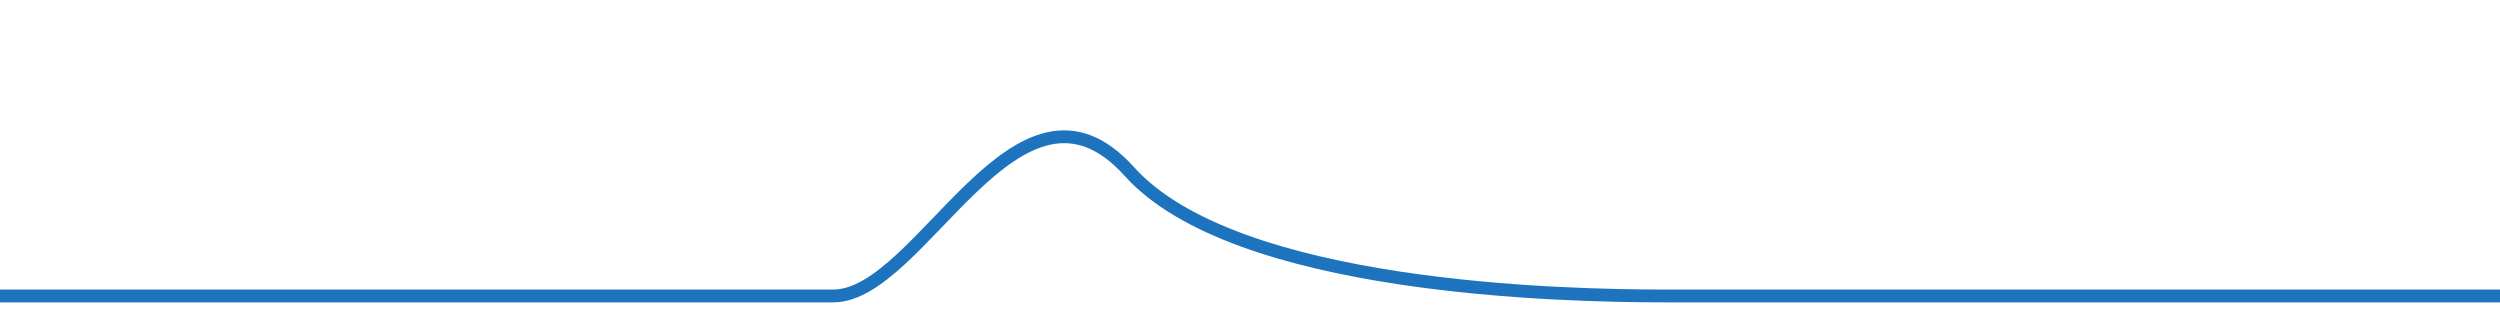 <?xml version="1.0" encoding="UTF-8" standalone="no"?>
<!DOCTYPE svg PUBLIC "-//W3C//DTD SVG 1.1//EN" "http://www.w3.org/Graphics/SVG/1.1/DTD/svg11.dtd">
<svg version="1.1" xmlns="http://www.w3.org/2000/svg" xmlns:xlink="http://www.w3.org/1999/xlink" preserveAspectRatio="xMidYMid meet" viewBox="0 0 390 50" width="390" height="50"><defs><path d="M0 46.17C0 46.17 97.5 46.17 130 46.17C143.75 46.17 158.74 7.39 176.17 26.75C192.67 45.08 243.6 46.17 260 46.17C291.82 46.17 390 46.17 390 46.17" id="aBFL4eERu"></path></defs><g><g><g><use xlink:href="#aBFL4eERu" opacity="1" fill="#000000" fill-opacity="0"></use><g><use xlink:href="#aBFL4eERu" opacity="1" fill-opacity="0" stroke="#1e73be" stroke-width="2" stroke-opacity="1"></use></g></g></g></g></svg>
